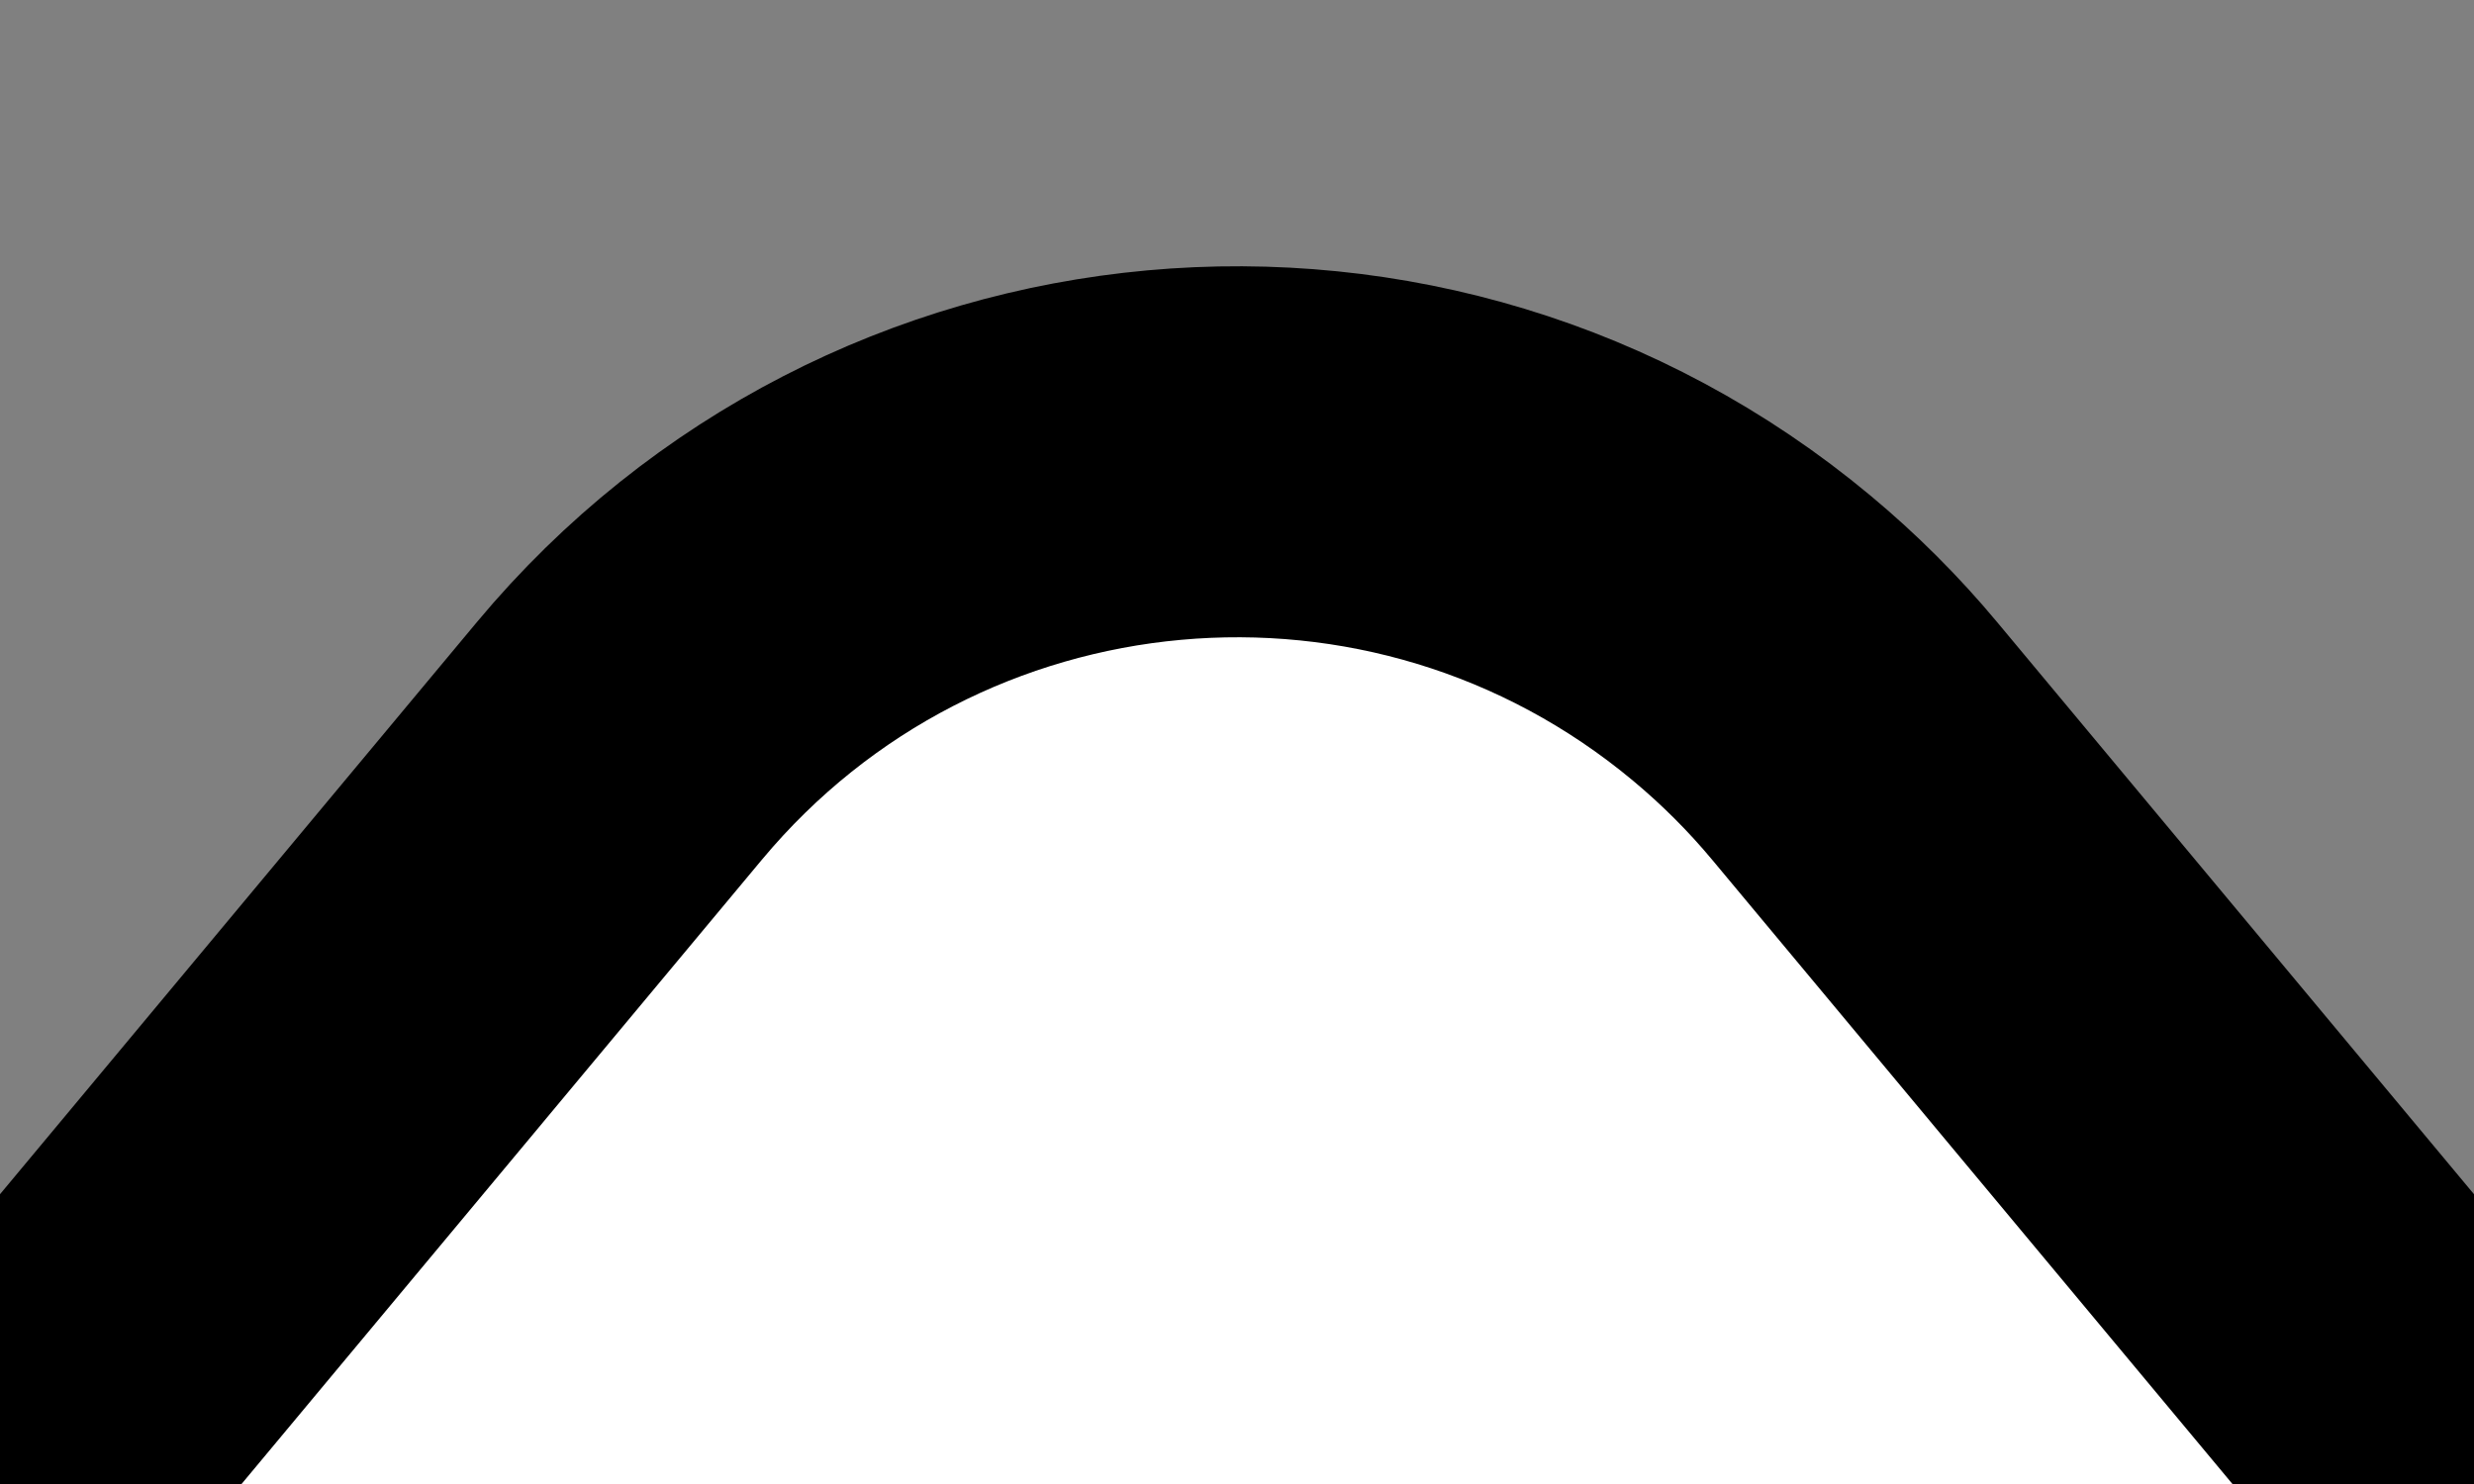 <?xml version="1.0" encoding="UTF-8"?>
<svg width="40px" height="24px" viewBox="0 0 40 24" version="1.1" xmlns="http://www.w3.org/2000/svg" xmlns:xlink="http://www.w3.org/1999/xlink">
    <rect x="0" y="0" width="40" height="24" fill="#808080" stroke="none"/>
    <title>tooltip-top</title>
    <g id="tooltip-top" stroke="none" stroke-width="1" fill="none" fill-rule="evenodd">
        <path d="M0,0 L10.013,12.016 C14.609,17.531 22.807,18.277 28.322,13.68 C28.926,13.177 29.484,12.62 29.987,12.016 L40,0 L40,0" id="Path" stroke="#000000" stroke-width="6" fill="#FFFFFF" transform="translate(20, 12) scale(1, -1) translate(-20, -12)"></path>
    </g>
</svg>
